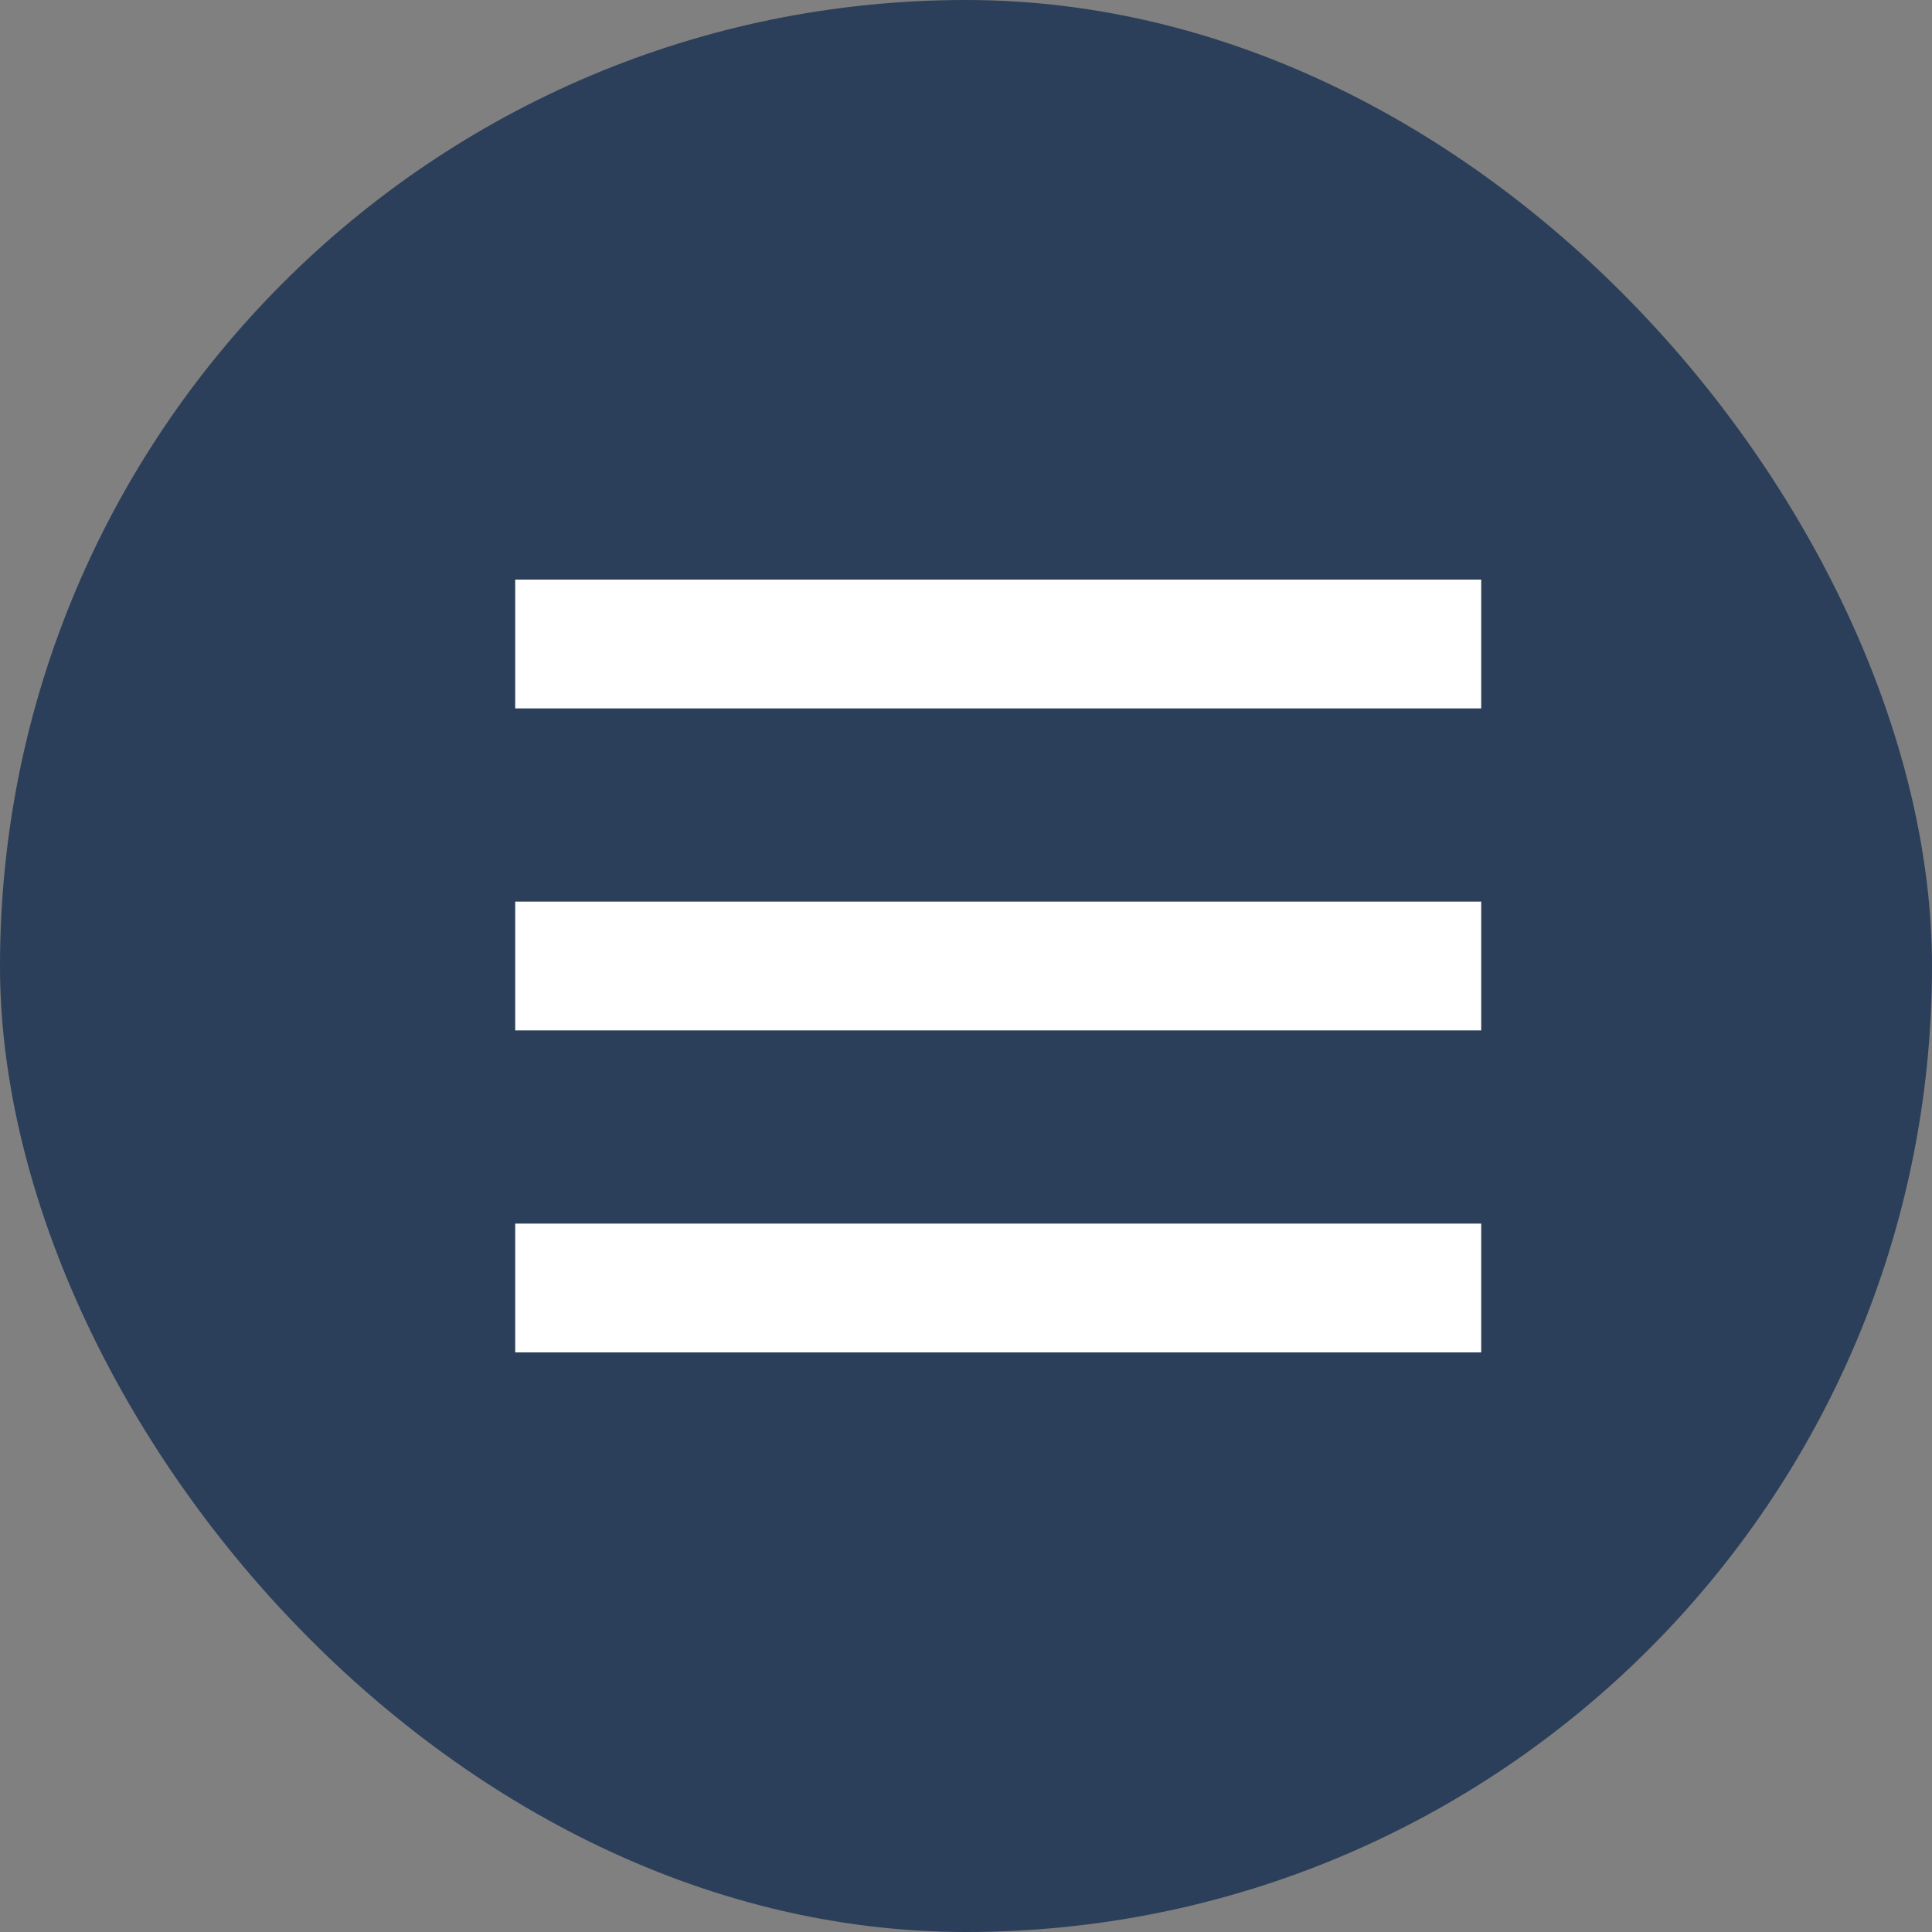 <svg width="30" height="30" viewBox="0 0 30 30" fill="none" xmlns="http://www.w3.org/2000/svg">
<rect x="0" y="0" width="30" height="30" fill="#808080" stroke="none"/>
<rect x="30" y="30" width="30" height="30" rx="15" transform="rotate(-180 30 30)" fill="#2B3F5A"/>
<rect x="8" y="9" width="15" height="2" fill="white"/>
<rect x="8" y="14" width="15" height="2" fill="white"/>
<rect x="8" y="19" width="15" height="2" fill="white"/>
</svg>
